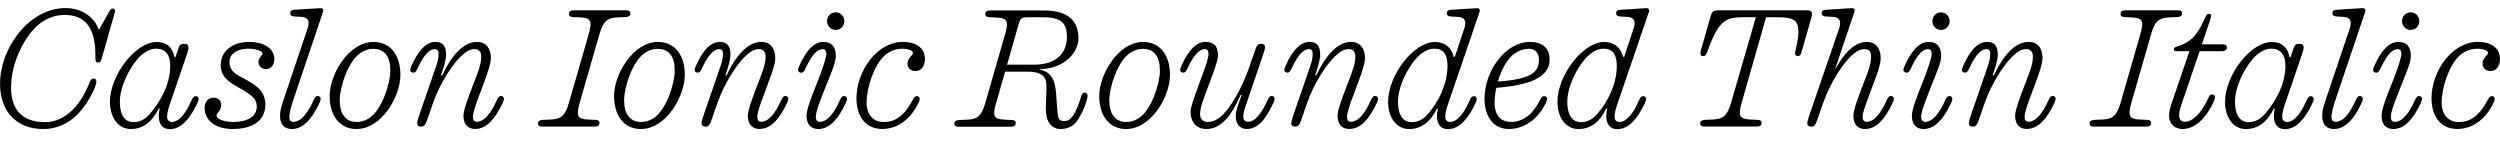 <?xml version="1.0" encoding="UTF-8"?>
<svg width="749.856" height="50.448" viewBox="0 0 749.856 50.448" version="1.1" xmlns="http://www.w3.org/2000/svg" xmlns:xlink="http://www.w3.org/1999/xlink">
 <path d="M13.3,13.82 c-3.17,0,-5.47,0.91,-7.1,2.35 c-1.97,1.78,-2.88,4.56,-2.88,8.11 c0,7.78,4.51,16.18,9.02,19.39 c1.87,1.34,4.27,2.3,7.1,2.3 c2.74,0,5.09,-0.82,6.72,-2.74 c1.78,-2.16,2.54,-5.66,2.45,-9.94 c-0.05,-1.1,0.14,-1.58,0.86,-1.58 c0.62,0,0.82,0.43,1.01,1.1 l3.98,14.02 c0.19,0.67,-0.1,1.06,-0.62,1.06 c-0.48,0,-0.72,-0.29,-1.1,-0.96 l-2.98,-5.28 l-0.19,0 c-1.3,3.7,-5.04,6.38,-9.98,6.38 c-10.75,0,-19.58,-11.86,-19.58,-22.75 c0,-8.16,4.9,-13.54,12.96,-13.54 c3.7,0,6.82,1.39,9.36,3.55 c3.84,3.31,6.58,9.22,6.58,10.7 c0,0.58,-0.34,0.91,-0.86,0.91 c-0.62,0,-0.91,-0.38,-1.25,-1.3 c-1.3,-3.41,-3.17,-6.48,-5.66,-8.69 c-2.06,-1.82,-4.66,-3.12,-7.82,-3.12 Z M47.62,15.79 c0,-2.69,1.15,-4.08,3.36,-4.08 c3.22,0,5.9,2.93,8.11,7.58 c0.29,0.58,0.48,1.1,0.48,1.49 c0,0.48,-0.34,0.82,-0.86,0.82 c-0.48,0,-0.82,-0.19,-1.34,-1.39 c-1.63,-3.7,-3.6,-6.34,-5.81,-6.34 c-0.72,0,-1.44,0.43,-1.44,1.58 c0,1.1,0.34,2.35,0.86,3.84 l4.8,14.06 c0.58,1.68,0.77,2.3,0.77,2.83 c0,0.62,-0.24,1.1,-1.1,1.1 l-0.34,0 c-1.01,0,-1.3,-0.38,-1.73,-1.73 l-0.77,-2.26 l-0.29,0 c-0.43,2.45,-1.92,4.56,-5.33,4.56 c-6.43,0,-14.02,-10.08,-14.02,-17.95 c0,-4.7,2.5,-8.16,6.29,-8.16 c3.7,0,6.48,2.3,8.35,6.14 l0.29,0 c-0.19,-0.72,-0.29,-1.63,-0.29,-2.11 Z M41.28,32.78 c1.25,1.44,3.31,3.07,5.52,3.07 c2.88,0,4.27,-1.82,4.27,-5.14 c0,-5.81,-3.31,-11.14,-5.9,-14.16 c-0.96,-1.2,-2.64,-2.74,-5.04,-2.74 c-3.22,0,-4.18,2.93,-4.18,6.1 c0,4.8,3.02,10.22,5.33,12.86 Z M69.89,11.76 c4.37,0,9.7,1.49,9.7,7.39 c0,3.98,-2.64,5.71,-6.67,7.87 c-2.93,1.49,-4.08,2.59,-4.08,4.85 c0,2.64,2.5,3.98,5.81,3.98 c1.92,0,4.08,-0.72,4.08,-1.39 c0,-0.34,-0.19,-0.53,-0.58,-1.01 c-0.38,-0.53,-0.62,-0.91,-0.62,-1.63 c0,-1.2,0.96,-2.11,2.26,-2.11 c1.63,0,2.5,1.44,2.5,3.07 c0,2.83,-2.74,5.09,-7.58,5.09 c-4.99,0,-8.5,-2.74,-8.5,-6.91 c0,-3.55,2.4,-5.09,5.23,-6.67 c4.27,-2.5,5.57,-3.41,5.57,-5.81 c0,-2.98,-2.74,-4.61,-7.15,-4.61 c-2.69,0,-4.9,0.86,-4.9,1.97 c0,0.43,0.34,0.77,0.82,1.39 c0.48,0.62,0.58,1.34,0.58,1.82 c0,1.1,-0.82,2.11,-2.3,2.11 c-1.78,0,-2.69,-1.39,-2.69,-3.12 c0,-3.55,3.02,-6.29,8.54,-6.29 Z M86.78,15.26 c0,1.44,0.62,3.5,1.25,5.38 l8.78,26.02 c0.34,0.96,0.05,1.39,-0.82,1.34 c-1.49,-0.1,-5.09,-0.34,-7.63,-0.48 c-0.91,-0.05,-1.3,-0.38,-1.3,-1.06 c0,-0.58,0.38,-0.91,1.3,-0.96 l1.97,-0.1 c2.3,-0.1,2.59,-1.49,1.92,-3.5 l-6.72,-19.97 c-1.2,-3.6,-1.54,-4.56,-1.54,-6.24 c0,-2.69,1.44,-3.94,3.55,-3.94 c3.36,0,5.95,2.93,8.16,7.58 c0.29,0.58,0.48,1.1,0.48,1.49 c0,0.48,-0.38,0.82,-0.86,0.82 c-0.48,0,-0.82,-0.19,-1.34,-1.39 c-1.63,-3.65,-3.65,-6.34,-5.95,-6.34 c-0.72,0,-1.25,0.38,-1.25,1.34 Z M112.08,37.87 c-7.58,0,-13.2,-9.84,-13.2,-16.18 c0,-6.1,3.12,-9.94,8.02,-9.94 c7.63,0,13.2,9.84,13.2,16.22 c0,6.1,-3.12,9.89,-8.02,9.89 Z M107.04,13.87 c-1.87,0,-3.07,0.67,-3.84,1.73 c-0.91,1.1,-1.3,2.78,-1.3,4.8 c0,3.94,2.59,12,6.43,14.3 c1.1,0.67,2.26,1.1,3.6,1.1 c1.87,0,3.07,-0.67,3.89,-1.73 c0.91,-1.15,1.25,-2.78,1.25,-4.85 c0,-3.94,-2.59,-11.95,-6.43,-14.26 c-1.06,-0.67,-2.26,-1.1,-3.6,-1.1 Z M126.38,17.76 c-0.86,-2.45,-1.25,-3.65,-1.25,-4.27 c0,-0.62,0.34,-1.01,1.06,-1.01 l0.1,0 c0.91,0,1.3,0.43,1.82,1.97 l1.73,4.99 c1.97,5.76,6.05,12.29,9.12,14.74 c0.86,0.72,1.82,1.54,3.46,1.54 c1.2,0,1.92,-0.82,1.92,-2.21 c0,-2.3,-0.77,-4.18,-2.45,-8.54 c-1.34,-3.5,-2.88,-7.49,-2.88,-9.17 c0,-2.74,1.39,-4.03,3.5,-4.03 c3.36,0,5.95,2.93,8.16,7.58 c0.29,0.58,0.48,1.1,0.48,1.49 c0,0.48,-0.38,0.82,-0.86,0.82 c-0.48,0,-0.82,-0.19,-1.34,-1.39 c-1.63,-3.65,-3.65,-6.34,-5.95,-6.34 c-0.72,0,-1.15,0.43,-1.15,1.39 c0,1.39,0.67,3.36,2.69,8.64 c1.78,4.75,2.69,7.39,2.69,9.07 c0,2.88,-1.39,4.85,-4.22,4.85 c-4.03,0,-7.68,-4.22,-10.37,-10.03 l-0.38,0 c0.77,2.11,1.54,4.66,1.54,6.24 c0,2.74,-1.1,3.79,-3.26,3.79 c-3.12,0,-5.47,-3.5,-7.01,-6.96 c-0.24,-0.53,-0.48,-1.06,-0.48,-1.44 c0,-0.53,0.43,-0.82,0.91,-0.82 c0.48,0,0.77,0.14,1.34,1.39 c1.3,2.78,3.02,5.66,5.14,5.66 c0.82,0,1.1,-0.58,1.1,-1.44 c0,-0.82,-0.05,-1.73,-0.82,-3.94 Z M162.62,12.48 l15.7,0 c0.91,0,1.49,0.29,1.49,1.06 c0,0.58,-0.29,0.91,-1.2,0.96 l-2.16,0.1 c-3.31,0.14,-3.7,1.06,-2.54,5.14 l5.86,20.35 c1.15,4.08,2.4,4.99,5.42,5.14 l2.4,0.1 c1.01,0.05,1.49,0.43,1.49,1.06 c0,0.72,-0.43,0.96,-1.25,0.96 l-15.7,0 c-0.91,0,-1.49,-0.29,-1.49,-1.06 c0,-0.58,0.29,-0.91,1.2,-0.96 l2.16,-0.1 c3.31,-0.14,3.7,-1.06,2.54,-5.14 l-5.86,-20.35 c-1.15,-4.08,-2.4,-4.99,-5.42,-5.14 l-2.4,-0.1 c-1.01,-0.05,-1.49,-0.43,-1.49,-1.06 c0,-0.72,0.43,-0.96,1.25,-0.96 Z M197.38,37.87 c-7.58,0,-13.2,-9.84,-13.2,-16.18 c0,-6.1,3.12,-9.94,8.02,-9.94 c7.63,0,13.2,9.84,13.2,16.22 c0,6.1,-3.12,9.89,-8.02,9.89 Z M192.34,13.87 c-1.87,0,-3.07,0.67,-3.84,1.73 c-0.91,1.1,-1.3,2.78,-1.3,4.8 c0,3.94,2.59,12,6.43,14.3 c1.1,0.67,2.26,1.1,3.6,1.1 c1.87,0,3.07,-0.67,3.89,-1.73 c0.91,-1.15,1.25,-2.78,1.25,-4.85 c0,-3.94,-2.59,-11.95,-6.43,-14.26 c-1.06,-0.67,-2.26,-1.1,-3.6,-1.1 Z M211.68,17.76 c-0.86,-2.45,-1.25,-3.65,-1.25,-4.27 c0,-0.62,0.34,-1.01,1.06,-1.01 l0.1,0 c0.91,0,1.3,0.43,1.82,1.97 l1.73,4.99 c1.97,5.76,6.05,12.29,9.12,14.74 c0.86,0.72,1.82,1.54,3.46,1.54 c1.2,0,1.92,-0.82,1.92,-2.21 c0,-2.3,-0.77,-4.18,-2.45,-8.54 c-1.34,-3.5,-2.88,-7.49,-2.88,-9.17 c0,-2.74,1.39,-4.03,3.5,-4.03 c3.36,0,5.95,2.93,8.16,7.58 c0.29,0.58,0.48,1.1,0.48,1.49 c0,0.48,-0.38,0.82,-0.86,0.82 c-0.48,0,-0.82,-0.19,-1.34,-1.39 c-1.63,-3.65,-3.65,-6.34,-5.95,-6.34 c-0.72,0,-1.15,0.43,-1.15,1.39 c0,1.39,0.67,3.36,2.69,8.64 c1.78,4.75,2.69,7.39,2.69,9.07 c0,2.88,-1.39,4.85,-4.22,4.85 c-4.03,0,-7.68,-4.22,-10.37,-10.03 l-0.38,0 c0.77,2.11,1.54,4.66,1.54,6.24 c0,2.74,-1.1,3.79,-3.26,3.79 c-3.12,0,-5.47,-3.5,-7.01,-6.96 c-0.24,-0.53,-0.48,-1.06,-0.48,-1.44 c0,-0.53,0.43,-0.82,0.91,-0.82 c0.48,0,0.77,0.14,1.34,1.39 c1.3,2.78,3.02,5.66,5.14,5.66 c0.82,0,1.1,-0.58,1.1,-1.44 c0,-0.82,-0.05,-1.73,-0.82,-3.94 Z M250.66,41.47 c1.49,0,2.59,1.2,2.59,2.64 c0,1.44,-1.1,2.64,-2.59,2.64 c-1.49,0,-2.59,-1.2,-2.59,-2.64 c0,-1.44,1.1,-2.64,2.59,-2.64 Z M244.7,15.31 c0,1.44,0.72,3.5,2.78,8.69 c1.82,4.56,3.22,7.78,3.22,9.55 c0,2.74,-1.1,4.32,-3.79,4.32 c-3.17,0,-5.52,-3.5,-7.06,-6.96 c-0.24,-0.53,-0.48,-1.06,-0.48,-1.44 c0,-0.53,0.48,-0.82,0.96,-0.82 c0.48,0,0.77,0.14,1.34,1.39 c1.3,2.78,2.98,5.66,5.09,5.66 c0.82,0,1.1,-0.58,1.1,-1.44 c0,-0.96,-1.06,-4.46,-3.02,-9.26 c-1.44,-3.46,-2.93,-7.54,-2.93,-9.22 c0,-2.69,1.39,-4.03,3.5,-4.03 c3.36,0,5.95,2.93,8.16,7.58 c0.29,0.58,0.48,1.1,0.48,1.49 c0,0.48,-0.38,0.82,-0.86,0.82 c-0.48,0,-0.82,-0.19,-1.34,-1.39 c-1.63,-3.65,-3.65,-6.34,-5.95,-6.34 c-0.72,0,-1.2,0.43,-1.2,1.39 Z M264.43,11.76 c4.32,0,7.44,2.21,9.65,5.38 c0.82,1.15,1.78,2.93,1.78,3.65 c0,0.48,-0.34,0.82,-0.86,0.82 c-0.53,0,-0.77,-0.24,-1.39,-1.39 c-1.63,-3.02,-4.03,-6.38,-8.5,-6.38 c-1.34,0,-2.45,0.38,-3.26,1.06 c-1.3,1.06,-1.92,2.74,-1.92,4.7 c0,4.37,2.11,11.23,5.42,14.21 c1.01,0.91,2.83,2.02,5.23,2.02 c2.11,0,3.26,-0.67,3.26,-1.25 c0,-0.38,-0.29,-0.62,-0.82,-1.25 c-0.53,-0.58,-0.82,-1.2,-0.82,-1.92 c0,-1.39,0.96,-2.26,2.4,-2.26 c1.54,0,2.83,1.2,2.83,3.7 c0,3.31,-2.88,5.04,-6.62,5.04 c-7.73,0,-13.92,-8.74,-13.92,-16.94 c0,-5.33,2.78,-9.17,7.54,-9.17 Z M318.29,11.76 c1.73,0,3.5,0.77,4.56,2.16 c1.92,2.45,3.36,6.67,3.36,7.78 c0,0.58,-0.34,0.96,-0.86,0.96 c-0.67,0,-0.91,-0.58,-1.2,-1.54 c-0.67,-2.3,-1.68,-4.75,-2.83,-6 c-0.62,-0.72,-1.3,-1.01,-2.26,-1.01 c-1.06,0,-1.49,0.62,-1.68,1.39 c-0.24,0.96,-0.38,3.94,-0.53,5.76 c-0.19,2.83,-0.34,7.58,-5.04,8.3 l0,0.14 c7.54,0.14,11.66,4.99,11.66,9.31 c0,4.51,-2.4,8.3,-10.27,8.3 l-16.18,0 c-0.91,0,-1.49,-0.29,-1.49,-1.06 c0,-0.58,0.29,-0.91,1.2,-0.96 l2.16,-0.1 c3.31,-0.14,3.7,-1.06,2.54,-5.14 l-5.86,-20.35 c-1.15,-4.08,-2.4,-4.99,-5.42,-5.14 l-2.4,-0.1 c-1.01,-0.05,-1.49,-0.43,-1.49,-1.06 c0,-0.72,0.43,-0.96,1.25,-0.96 l15.65,0 c0.91,0,1.49,0.29,1.49,1.06 c0,0.58,-0.29,0.91,-1.2,0.96 l-2.11,0.1 c-3.31,0.14,-3.7,1.01,-2.54,5.09 l2.69,9.31 l6.62,0 c3.41,0,4.85,-0.91,5.47,-2.35 c0.34,-0.77,0.34,-2.59,0.24,-4.51 c-0.05,-1.58,-0.14,-3.22,-0.14,-4.32 c0.05,-3.74,1.54,-6.05,4.61,-6.05 Z M308.11,45.26 l5.14,0 c5.57,0,6.77,-2.35,6.77,-5.9 c0,-2.16,-0.67,-4.22,-2.21,-5.76 c-1.58,-1.54,-4.03,-2.54,-7.49,-2.54 l-8.26,0 l3.55,12.38 c0.43,1.44,0.77,1.82,2.5,1.82 Z M342.91,37.87 c-7.58,0,-13.2,-9.84,-13.2,-16.18 c0,-6.1,3.12,-9.94,8.02,-9.94 c7.63,0,13.2,9.84,13.2,16.22 c0,6.1,-3.12,9.89,-8.02,9.89 Z M337.87,13.87 c-1.87,0,-3.07,0.67,-3.84,1.73 c-0.91,1.1,-1.3,2.78,-1.3,4.8 c0,3.94,2.59,12,6.43,14.3 c1.1,0.67,2.26,1.1,3.6,1.1 c1.87,0,3.07,-0.67,3.89,-1.73 c0.91,-1.15,1.25,-2.78,1.25,-4.85 c0,-3.94,-2.59,-11.95,-6.43,-14.26 c-1.06,-0.67,-2.26,-1.1,-3.6,-1.1 Z M372.91,15.46 c0,0.82,0.24,1.87,0.96,3.94 l4.32,12.67 c0.82,2.45,1.25,3.6,1.25,4.22 c0,0.62,-0.34,1.01,-1.06,1.01 l-0.1,0 c-0.91,0,-1.3,-0.38,-1.82,-1.92 l-1.92,-5.52 c-2.02,-5.71,-5.47,-12,-8.54,-14.54 c-0.91,-0.67,-2.02,-1.44,-3.79,-1.44 c-1.25,0,-2.26,0.82,-2.26,2.26 c0,2.16,1.01,4.42,2.59,8.78 c1.34,3.6,2.78,7.2,2.78,8.98 c0,2.74,-1.25,3.98,-3.79,3.98 c-3.17,0,-5.52,-3.5,-7.06,-6.96 c-0.24,-0.53,-0.48,-1.06,-0.48,-1.44 c0,-0.53,0.43,-0.82,0.91,-0.82 c0.48,0,0.77,0.14,1.34,1.39 c1.3,2.78,3.02,5.66,5.14,5.66 c0.77,0,1.1,-0.58,1.1,-1.44 c0,-1.01,-0.43,-2.69,-2.59,-8.35 c-1.68,-4.66,-2.78,-7.58,-2.78,-8.93 c0,-3.22,1.78,-5.23,4.7,-5.23 c4.42,0,7.54,3.89,10.32,10.22 l0.34,0 c-0.86,-2.21,-1.82,-4.66,-1.82,-6.38 c0,-2.74,1.63,-3.84,3.26,-3.84 c3.36,0,5.71,2.88,7.92,7.58 c0.29,0.58,0.48,1.1,0.48,1.49 c0,0.48,-0.38,0.82,-0.86,0.82 c-0.48,0,-0.82,-0.19,-1.34,-1.39 c-1.63,-3.7,-3.6,-6.34,-5.76,-6.34 c-0.86,0,-1.44,0.58,-1.44,1.54 Z M388.56,17.76 c-0.86,-2.45,-1.25,-3.65,-1.25,-4.27 c0,-0.62,0.34,-1.01,1.06,-1.01 l0.1,0 c0.91,0,1.3,0.43,1.82,1.97 l1.73,4.99 c1.97,5.76,6.05,12.29,9.12,14.74 c0.86,0.72,1.82,1.54,3.46,1.54 c1.2,0,1.92,-0.82,1.92,-2.21 c0,-2.3,-0.77,-4.18,-2.45,-8.54 c-1.34,-3.5,-2.88,-7.49,-2.88,-9.17 c0,-2.74,1.39,-4.03,3.5,-4.03 c3.36,0,5.95,2.93,8.16,7.58 c0.29,0.58,0.48,1.1,0.48,1.49 c0,0.48,-0.38,0.82,-0.86,0.82 c-0.48,0,-0.82,-0.19,-1.34,-1.39 c-1.63,-3.65,-3.65,-6.34,-5.95,-6.34 c-0.72,0,-1.15,0.43,-1.15,1.39 c0,1.39,0.67,3.36,2.69,8.64 c1.78,4.75,2.69,7.39,2.69,9.07 c0,2.88,-1.39,4.85,-4.22,4.85 c-4.03,0,-7.68,-4.22,-10.37,-10.03 l-0.38,0 c0.77,2.11,1.54,4.66,1.54,6.24 c0,2.74,-1.1,3.79,-3.26,3.79 c-3.12,0,-5.47,-3.5,-7.01,-6.96 c-0.24,-0.53,-0.48,-1.06,-0.48,-1.44 c0,-0.53,0.43,-0.82,0.91,-0.82 c0.48,0,0.77,0.14,1.34,1.39 c1.3,2.78,3.02,5.66,5.14,5.66 c0.82,0,1.1,-0.58,1.1,-1.44 c0,-0.82,-0.05,-1.73,-0.82,-3.94 Z M430.99,15.79 c0,-2.69,1.15,-4.08,3.31,-4.08 c3.31,0,5.95,2.93,8.16,7.58 c0.29,0.58,0.48,1.1,0.48,1.49 c0,0.48,-0.38,0.82,-0.86,0.82 c-0.48,0,-0.82,-0.19,-1.34,-1.39 c-1.63,-3.79,-3.65,-6.34,-5.81,-6.34 c-0.72,0,-1.44,0.43,-1.44,1.58 c0,1.1,0.34,2.35,0.86,3.84 l9.36,27.36 c0.34,0.96,0.05,1.39,-0.82,1.34 c-1.49,-0.1,-5.09,-0.34,-7.63,-0.48 c-0.91,-0.05,-1.3,-0.38,-1.3,-1.06 c0,-0.58,0.38,-0.91,1.3,-0.96 l1.97,-0.1 c2.3,-0.1,2.64,-1.49,1.97,-3.46 l-2.83,-8.5 l-0.38,0 c-0.48,2.3,-2.26,4.42,-5.62,4.42 c-6.43,0,-14.02,-10.08,-14.02,-17.95 c0,-4.75,2.54,-8.16,6.29,-8.16 c3.6,0,6.43,2.11,8.35,6.14 l0.29,0 c-0.14,-0.82,-0.29,-1.68,-0.29,-2.11 Z M424.66,32.78 c1.25,1.44,3.31,3.07,5.47,3.07 c2.93,0,4.03,-1.82,4.03,-5.14 c0,-5.81,-3.02,-11.14,-5.62,-14.16 c-0.96,-1.2,-2.64,-2.74,-5.04,-2.74 c-3.22,0,-4.18,2.93,-4.18,6.1 c0,4.8,3.02,10.22,5.33,12.86 Z M452.54,11.76 c4.08,0,7.49,2.21,9.7,5.38 c0.82,1.15,1.78,2.93,1.78,3.65 c0,0.48,-0.29,0.82,-0.82,0.82 c-0.53,0,-0.77,-0.24,-1.39,-1.39 c-1.63,-3.02,-4.13,-6.34,-8.59,-6.34 c-3.46,0,-4.94,2.5,-4.94,5.71 c0,1.34,0.19,2.93,0.53,4.51 c3.41,0.29,7.15,0.77,10.18,1.87 c3.36,1.25,5.81,3.26,5.81,6.62 c0,2.93,-1.63,5.28,-5.95,5.28 c-7.3,0,-13.58,-8.74,-13.58,-16.94 c0,-5.33,2.54,-9.17,7.3,-9.17 Z M453.6,33.84 c1.01,0.91,2.78,1.97,4.99,1.97 c1.97,0,3.02,-1.3,3.02,-3.36 c0,-1.06,-0.24,-1.97,-0.67,-2.69 c-0.43,-0.67,-1.01,-1.25,-1.82,-1.68 c-1.92,-1.1,-5.33,-1.82,-9.84,-2.06 c0.91,3.07,2.4,6.1,4.32,7.82 Z M481.78,15.79 c0,-2.69,1.15,-4.08,3.31,-4.08 c3.31,0,5.95,2.93,8.16,7.58 c0.29,0.58,0.48,1.1,0.48,1.49 c0,0.48,-0.38,0.82,-0.86,0.82 c-0.48,0,-0.82,-0.19,-1.34,-1.39 c-1.63,-3.79,-3.65,-6.34,-5.81,-6.34 c-0.72,0,-1.44,0.43,-1.44,1.58 c0,1.1,0.34,2.35,0.86,3.84 l9.36,27.36 c0.34,0.96,0.05,1.39,-0.82,1.34 c-1.49,-0.1,-5.09,-0.34,-7.63,-0.48 c-0.91,-0.05,-1.3,-0.38,-1.3,-1.06 c0,-0.58,0.38,-0.91,1.3,-0.96 l1.97,-0.1 c2.3,-0.1,2.64,-1.49,1.97,-3.46 l-2.83,-8.5 l-0.38,0 c-0.48,2.3,-2.26,4.42,-5.62,4.42 c-6.43,0,-14.02,-10.08,-14.02,-17.95 c0,-4.75,2.54,-8.16,6.29,-8.16 c3.6,0,6.43,2.11,8.35,6.14 l0.29,0 c-0.14,-0.82,-0.29,-1.68,-0.29,-2.11 Z M475.44,32.78 c1.25,1.44,3.31,3.07,5.47,3.07 c2.93,0,4.03,-1.82,4.03,-5.14 c0,-5.81,-3.02,-11.14,-5.62,-14.16 c-0.96,-1.2,-2.64,-2.74,-5.04,-2.74 c-3.22,0,-4.18,2.93,-4.18,6.1 c0,4.8,3.02,10.22,5.33,12.86 Z M528.38,13.54 c0,0.58,-0.29,0.91,-1.2,0.96 l-2.16,0.1 c-3.31,0.14,-3.74,1.06,-2.59,5.14 l7.3,25.54 l3.26,0 c5.14,0,6.43,-0.96,6.43,-4.46 c0,-2.64,-1.01,-5.52,-1.01,-6.34 c0,-0.53,0.29,-0.86,0.86,-0.86 c0.53,0,0.82,0.29,1.01,0.96 l3.07,10.75 c0.38,1.34,0.1,2.02,-1.3,2.02 l-26.59,0 c-1.58,0,-1.97,-0.34,-2.4,-1.87 l-2.93,-10.27 c-0.29,-1.06,0,-1.58,0.72,-1.58 c0.53,0,0.82,0.19,1.2,1.2 c0.38,0.96,1.39,4.03,2.93,6.62 c1.92,2.93,3.5,3.84,7.73,3.84 l3.94,0 l-7.39,-25.54 c-1.2,-4.08,-2.4,-4.99,-5.42,-5.14 l-2.4,-0.1 c-1.01,-0.05,-1.49,-0.43,-1.49,-1.06 c0,-0.72,0.43,-0.96,1.25,-0.96 l15.7,0 c0.91,0,1.49,0.29,1.49,1.06 Z M558.67,15.31 c0,1.39,0.77,3.36,2.74,8.64 c1.82,4.75,2.69,7.34,2.69,9.07 c0,2.88,-1.39,4.85,-4.22,4.85 c-3.5,0,-6.62,-3.17,-9.22,-7.87 l-0.14,0 l5.62,16.66 c0.34,0.96,0.05,1.39,-0.82,1.34 c-1.49,-0.1,-5.09,-0.34,-7.63,-0.48 c-0.91,-0.05,-1.3,-0.38,-1.3,-1.06 c0,-0.58,0.38,-0.91,1.3,-0.96 l1.97,-0.1 c2.3,-0.1,2.64,-1.49,1.97,-3.5 l-8.3,-24.19 c-0.82,-2.35,-1.25,-3.6,-1.25,-4.22 c0,-0.62,0.34,-1.01,1.06,-1.01 l0.1,0 c0.91,0,1.3,0.43,1.82,1.97 l1.73,4.99 c2.02,5.81,6,12.29,9.07,14.74 c0.86,0.72,1.87,1.54,3.5,1.54 c1.2,0,1.87,-0.77,1.87,-2.21 c0,-2.3,-0.77,-4.18,-2.45,-8.5 c-1.34,-3.55,-2.88,-7.54,-2.88,-9.22 c0,-2.74,1.39,-4.03,3.5,-4.03 c3.36,0,5.95,2.93,8.16,7.58 c0.29,0.58,0.48,1.1,0.48,1.49 c0,0.48,-0.38,0.82,-0.86,0.82 c-0.48,0,-0.82,-0.19,-1.34,-1.39 c-1.63,-3.65,-3.65,-6.34,-5.95,-6.34 c-0.72,0,-1.2,0.43,-1.2,1.39 Z M582.19,41.47 c1.49,0,2.59,1.2,2.59,2.64 c0,1.44,-1.1,2.64,-2.59,2.64 c-1.49,0,-2.59,-1.2,-2.59,-2.64 c0,-1.44,1.1,-2.64,2.59,-2.64 Z M576.24,15.31 c0,1.44,0.72,3.5,2.78,8.69 c1.82,4.56,3.22,7.78,3.22,9.55 c0,2.74,-1.1,4.32,-3.79,4.32 c-3.17,0,-5.52,-3.5,-7.06,-6.96 c-0.24,-0.53,-0.48,-1.06,-0.48,-1.44 c0,-0.53,0.48,-0.82,0.96,-0.82 c0.48,0,0.77,0.14,1.34,1.39 c1.3,2.78,2.98,5.66,5.09,5.66 c0.82,0,1.1,-0.58,1.1,-1.44 c0,-0.96,-1.06,-4.46,-3.02,-9.26 c-1.44,-3.46,-2.93,-7.54,-2.93,-9.22 c0,-2.69,1.39,-4.03,3.5,-4.03 c3.36,0,5.95,2.93,8.16,7.58 c0.29,0.58,0.48,1.1,0.48,1.49 c0,0.48,-0.38,0.82,-0.86,0.82 c-0.48,0,-0.82,-0.19,-1.34,-1.39 c-1.63,-3.65,-3.65,-6.34,-5.95,-6.34 c-0.72,0,-1.2,0.43,-1.2,1.39 Z M591.79,17.76 c-0.86,-2.45,-1.25,-3.65,-1.25,-4.27 c0,-0.62,0.34,-1.01,1.06,-1.01 l0.1,0 c0.91,0,1.3,0.43,1.82,1.97 l1.73,4.99 c1.97,5.76,6.05,12.29,9.12,14.74 c0.86,0.72,1.82,1.54,3.46,1.54 c1.2,0,1.92,-0.82,1.92,-2.21 c0,-2.3,-0.77,-4.18,-2.45,-8.54 c-1.34,-3.5,-2.88,-7.49,-2.88,-9.17 c0,-2.74,1.39,-4.03,3.5,-4.03 c3.36,0,5.95,2.93,8.16,7.58 c0.29,0.58,0.48,1.1,0.48,1.49 c0,0.48,-0.38,0.82,-0.86,0.82 c-0.48,0,-0.82,-0.19,-1.34,-1.39 c-1.63,-3.65,-3.65,-6.34,-5.95,-6.34 c-0.72,0,-1.15,0.43,-1.15,1.39 c0,1.39,0.67,3.36,2.69,8.64 c1.78,4.75,2.69,7.39,2.69,9.07 c0,2.88,-1.39,4.85,-4.22,4.85 c-4.03,0,-7.68,-4.22,-10.37,-10.03 l-0.38,0 c0.77,2.11,1.54,4.66,1.54,6.24 c0,2.74,-1.1,3.79,-3.26,3.79 c-3.12,0,-5.47,-3.5,-7.01,-6.96 c-0.24,-0.53,-0.48,-1.06,-0.48,-1.44 c0,-0.53,0.43,-0.82,0.91,-0.82 c0.48,0,0.77,0.14,1.34,1.39 c1.3,2.78,3.02,5.66,5.14,5.66 c0.82,0,1.1,-0.58,1.1,-1.44 c0,-0.82,-0.05,-1.73,-0.82,-3.94 Z M628.03,12.48 l15.7,0 c0.91,0,1.49,0.29,1.49,1.06 c0,0.58,-0.29,0.91,-1.2,0.96 l-2.16,0.1 c-3.31,0.14,-3.7,1.06,-2.54,5.14 l5.86,20.35 c1.15,4.08,2.4,4.99,5.42,5.14 l2.4,0.1 c1.01,0.05,1.49,0.43,1.49,1.06 c0,0.72,-0.43,0.96,-1.25,0.96 l-15.7,0 c-0.91,0,-1.49,-0.29,-1.49,-1.06 c0,-0.58,0.29,-0.91,1.2,-0.96 l2.16,-0.1 c3.31,-0.14,3.7,-1.06,2.54,-5.14 l-5.86,-20.35 c-1.15,-4.08,-2.4,-4.99,-5.42,-5.14 l-2.4,-0.1 c-1.01,-0.05,-1.49,-0.43,-1.49,-1.06 c0,-0.72,0.43,-0.96,1.25,-0.96 Z M663.36,18.72 c0.77,1.49,1.01,2.16,1.01,2.64 c0,0.43,-0.34,0.77,-0.86,0.77 c-0.53,0,-0.82,-0.34,-1.39,-1.58 c-1.68,-3.6,-4.22,-6.62,-6.82,-6.62 c-1.06,0,-1.68,0.58,-1.68,1.92 c0,1.25,0.19,1.82,1.25,4.9 l4.9,14.35 l6.62,0 c1.01,0,1.54,0.43,1.54,1.1 c0,0.62,-0.38,0.96,-1.3,0.96 l-6.19,0 l2.35,6.91 c0.29,0.86,0.43,1.34,0.43,1.68 c0,0.38,-0.29,0.58,-0.62,0.58 c-0.58,0,-0.82,-0.43,-1.3,-1.44 c-2.3,-5.04,-4.03,-7.06,-8.59,-8.5 c-0.43,-0.14,-0.67,-0.34,-0.67,-0.72 c0,-0.38,0.24,-0.58,0.77,-0.58 l3.89,0 l-3.94,-11.57 c-1.2,-3.46,-2.16,-5.9,-2.16,-7.58 c0,-2.93,1.87,-4.18,4.03,-4.18 c3.65,0,6.72,3.07,8.74,6.96 Z M682.03,15.79 c0,-2.69,1.15,-4.08,3.36,-4.08 c3.22,0,5.9,2.93,8.11,7.58 c0.29,0.58,0.48,1.1,0.48,1.49 c0,0.48,-0.34,0.82,-0.86,0.82 c-0.48,0,-0.82,-0.19,-1.34,-1.39 c-1.63,-3.7,-3.6,-6.34,-5.81,-6.34 c-0.72,0,-1.44,0.43,-1.44,1.58 c0,1.1,0.34,2.35,0.86,3.84 l4.8,14.06 c0.58,1.68,0.77,2.3,0.77,2.83 c0,0.62,-0.24,1.1,-1.1,1.1 l-0.34,0 c-1.01,0,-1.3,-0.38,-1.73,-1.73 l-0.77,-2.26 l-0.29,0 c-0.43,2.45,-1.92,4.56,-5.33,4.56 c-6.43,0,-14.02,-10.08,-14.02,-17.95 c0,-4.7,2.5,-8.16,6.29,-8.16 c3.7,0,6.48,2.3,8.35,6.14 l0.29,0 c-0.19,-0.72,-0.29,-1.63,-0.29,-2.11 Z M675.7,32.78 c1.25,1.44,3.31,3.07,5.52,3.07 c2.88,0,4.27,-1.82,4.27,-5.14 c0,-5.81,-3.31,-11.14,-5.9,-14.16 c-0.96,-1.2,-2.64,-2.74,-5.04,-2.74 c-3.22,0,-4.18,2.93,-4.18,6.1 c0,4.8,3.02,10.22,5.33,12.86 Z M699.31,15.26 c0,1.44,0.62,3.5,1.25,5.38 l8.78,26.02 c0.34,0.96,0.05,1.39,-0.82,1.34 c-1.49,-0.1,-5.09,-0.34,-7.63,-0.48 c-0.91,-0.05,-1.3,-0.38,-1.3,-1.06 c0,-0.58,0.38,-0.91,1.3,-0.96 l1.97,-0.1 c2.3,-0.1,2.59,-1.49,1.92,-3.5 l-6.72,-19.97 c-1.2,-3.6,-1.54,-4.56,-1.54,-6.24 c0,-2.69,1.44,-3.94,3.55,-3.94 c3.36,0,5.95,2.93,8.16,7.58 c0.29,0.58,0.48,1.1,0.48,1.49 c0,0.48,-0.38,0.82,-0.86,0.82 c-0.48,0,-0.82,-0.19,-1.34,-1.39 c-1.63,-3.65,-3.65,-6.34,-5.95,-6.34 c-0.72,0,-1.25,0.38,-1.25,1.34 Z M723.07,41.47 c1.49,0,2.59,1.2,2.59,2.64 c0,1.44,-1.1,2.64,-2.59,2.64 c-1.49,0,-2.59,-1.2,-2.59,-2.64 c0,-1.44,1.1,-2.64,2.59,-2.64 Z M717.12,15.31 c0,1.44,0.72,3.5,2.78,8.69 c1.82,4.56,3.22,7.78,3.22,9.55 c0,2.74,-1.1,4.32,-3.79,4.32 c-3.17,0,-5.52,-3.5,-7.06,-6.96 c-0.24,-0.53,-0.48,-1.06,-0.48,-1.44 c0,-0.53,0.48,-0.82,0.96,-0.82 c0.48,0,0.77,0.14,1.34,1.39 c1.3,2.78,2.98,5.66,5.09,5.66 c0.82,0,1.1,-0.58,1.1,-1.44 c0,-0.96,-1.06,-4.46,-3.02,-9.26 c-1.44,-3.46,-2.93,-7.54,-2.93,-9.22 c0,-2.69,1.39,-4.03,3.5,-4.03 c3.36,0,5.95,2.93,8.16,7.58 c0.29,0.58,0.48,1.1,0.48,1.49 c0,0.48,-0.38,0.82,-0.86,0.82 c-0.48,0,-0.82,-0.19,-1.34,-1.39 c-1.63,-3.65,-3.65,-6.34,-5.95,-6.34 c-0.72,0,-1.2,0.43,-1.2,1.39 Z M736.85,11.76 c4.32,0,7.44,2.21,9.65,5.38 c0.82,1.15,1.78,2.93,1.78,3.65 c0,0.48,-0.34,0.82,-0.86,0.82 c-0.53,0,-0.77,-0.24,-1.39,-1.39 c-1.63,-3.02,-4.03,-6.38,-8.5,-6.38 c-1.34,0,-2.45,0.38,-3.26,1.06 c-1.3,1.06,-1.92,2.74,-1.92,4.7 c0,4.37,2.11,11.23,5.42,14.21 c1.01,0.91,2.83,2.02,5.23,2.02 c2.11,0,3.26,-0.67,3.26,-1.25 c0,-0.38,-0.29,-0.62,-0.82,-1.25 c-0.53,-0.58,-0.82,-1.2,-0.82,-1.92 c0,-1.39,0.96,-2.26,2.4,-2.26 c1.54,0,2.83,1.2,2.83,3.7 c0,3.31,-2.88,5.04,-6.62,5.04 c-7.73,0,-13.92,-8.74,-13.92,-16.94 c0,-5.33,2.78,-9.17,7.54,-9.17 Z M736.85,11.76" fill="rgb(0,0,0)" transform="matrix(1,0,0,-1,0.0,50.448)"/>
</svg>